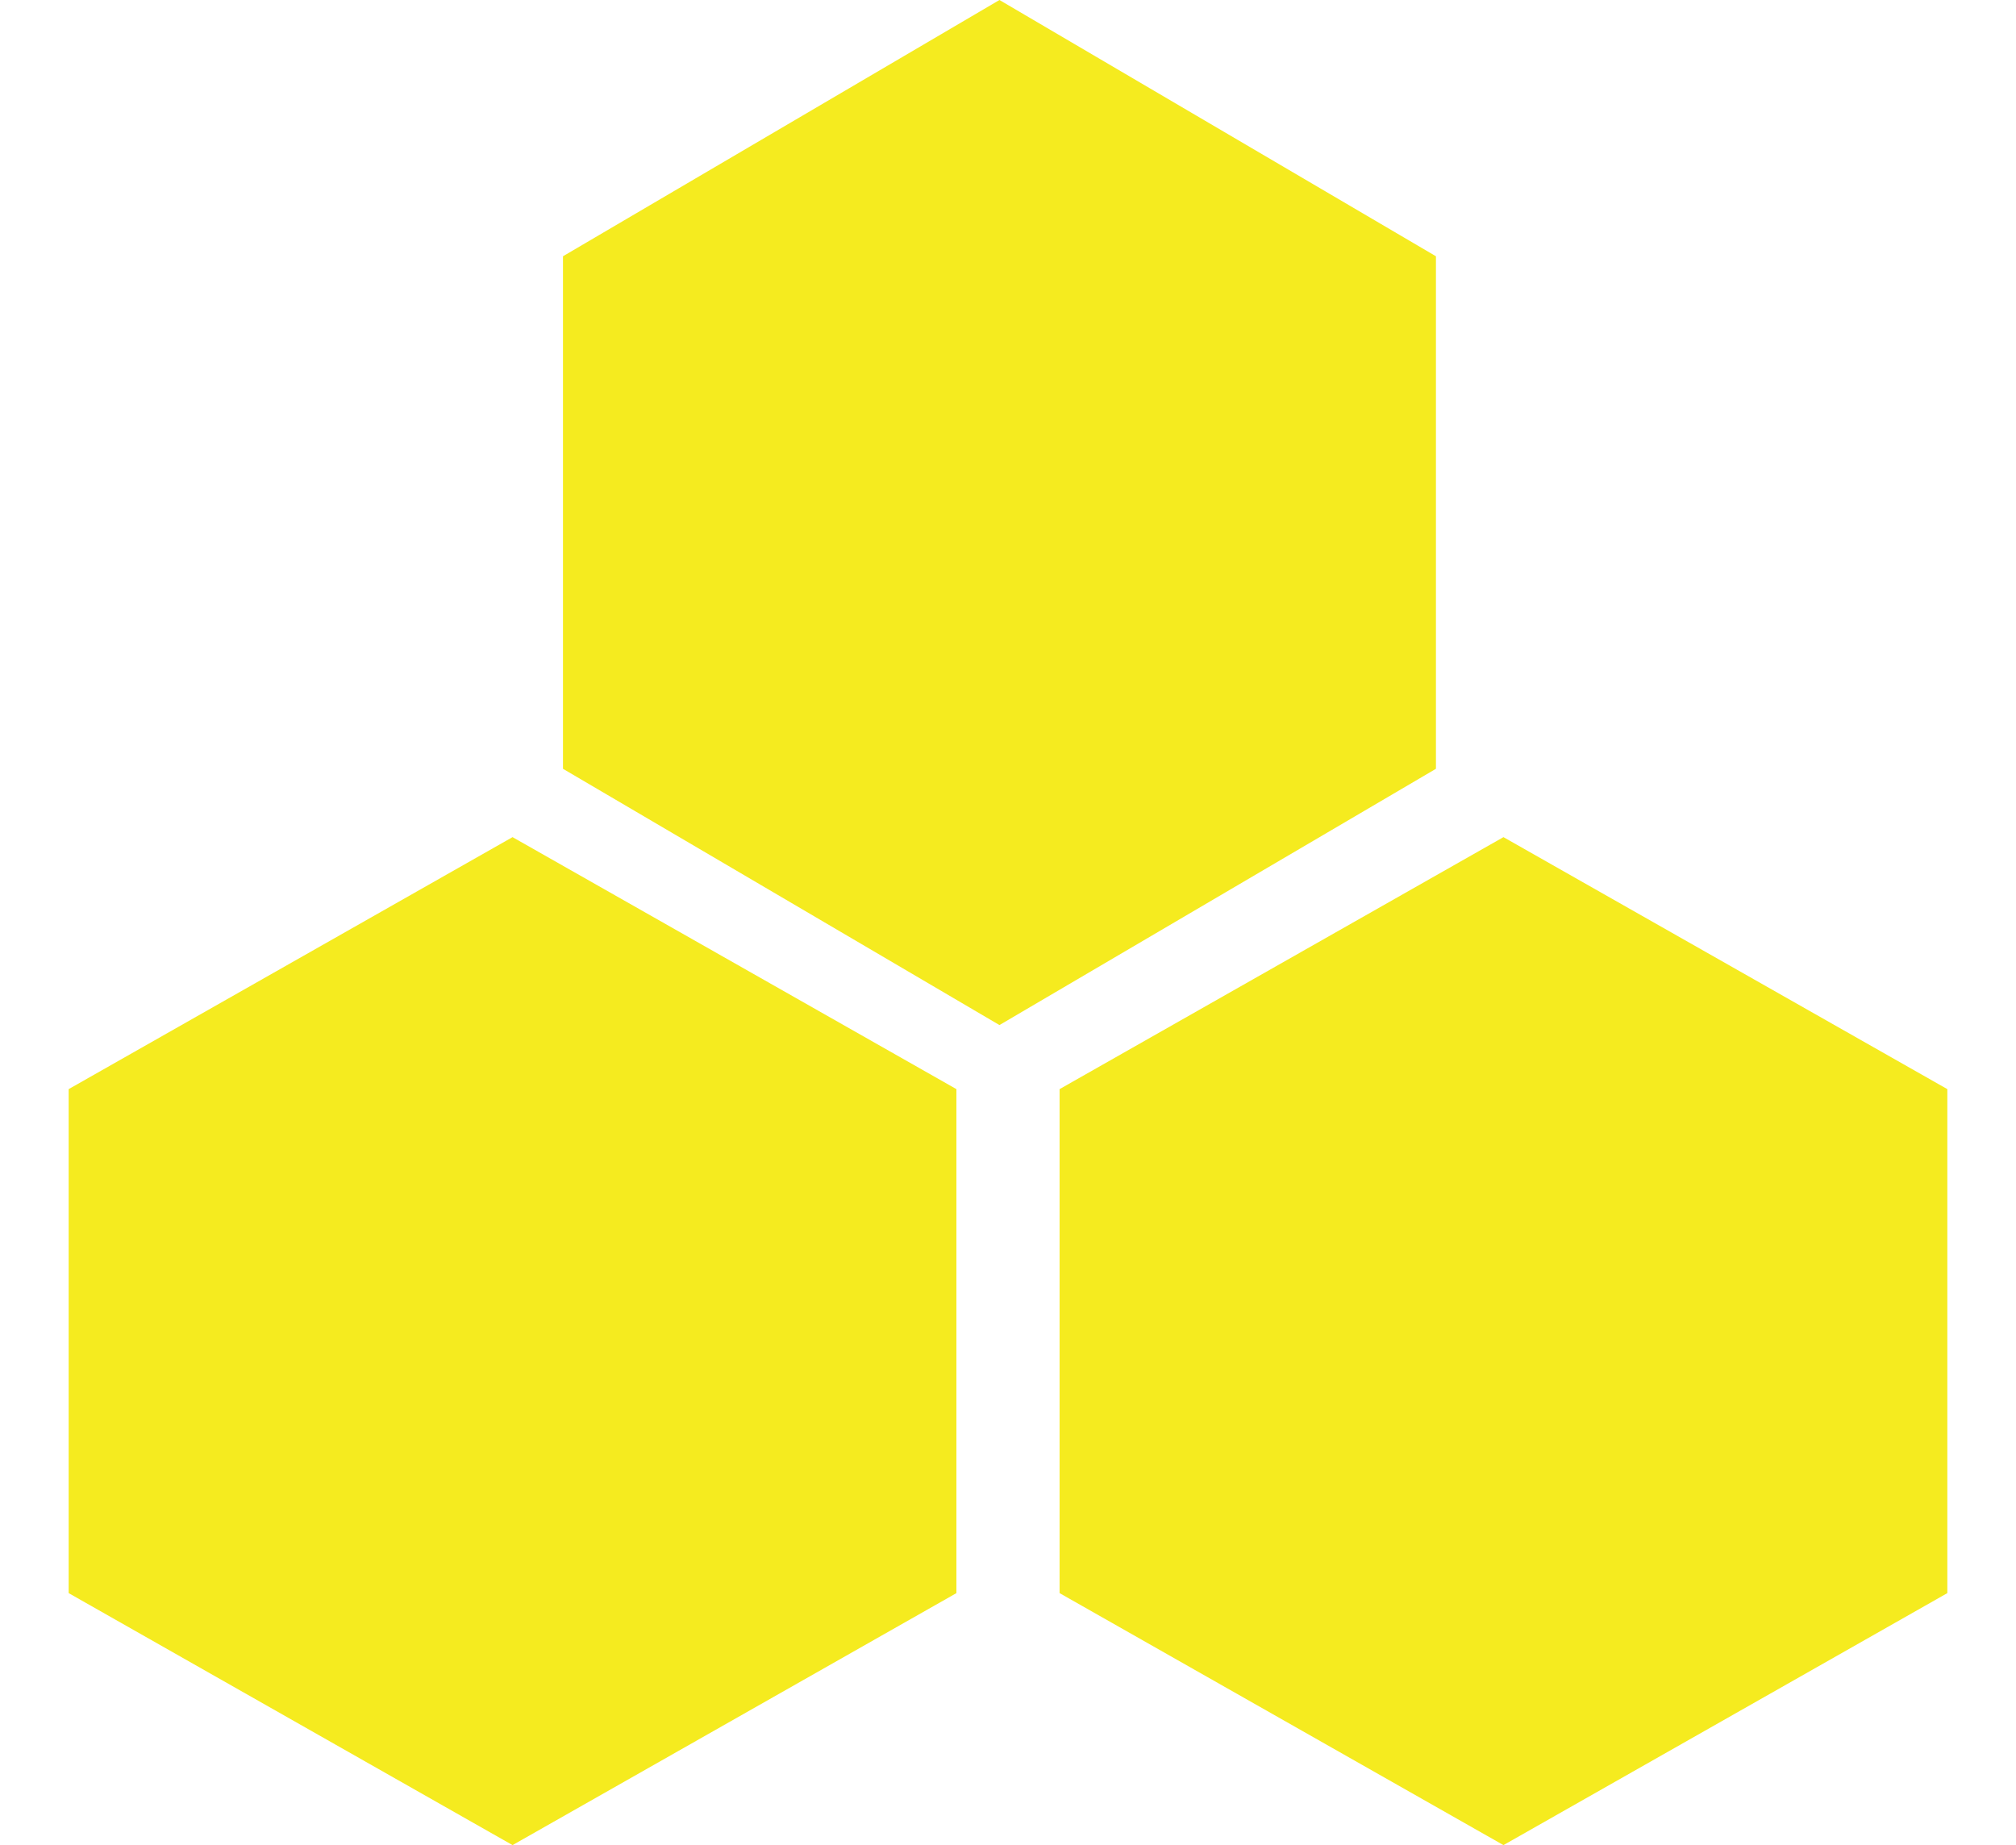 <svg xmlns="http://www.w3.org/2000/svg" width="118" height="108" viewBox="0 0 118 108" fill="none"><path d="M30 49L55.981 63.75V93.25L30 108L4.019 93.25V63.75L30 49Z" fill="#F5EB1F"></path><path d="M58.5 0L84.048 15V45L58.5 60L32.952 45V15L58.5 0Z" fill="#F5EB1F"></path><path d="M88 49L113.981 63.75V93.25L88 108L62.019 93.25V63.75L88 49Z" fill="#F5EB1F"></path></svg>